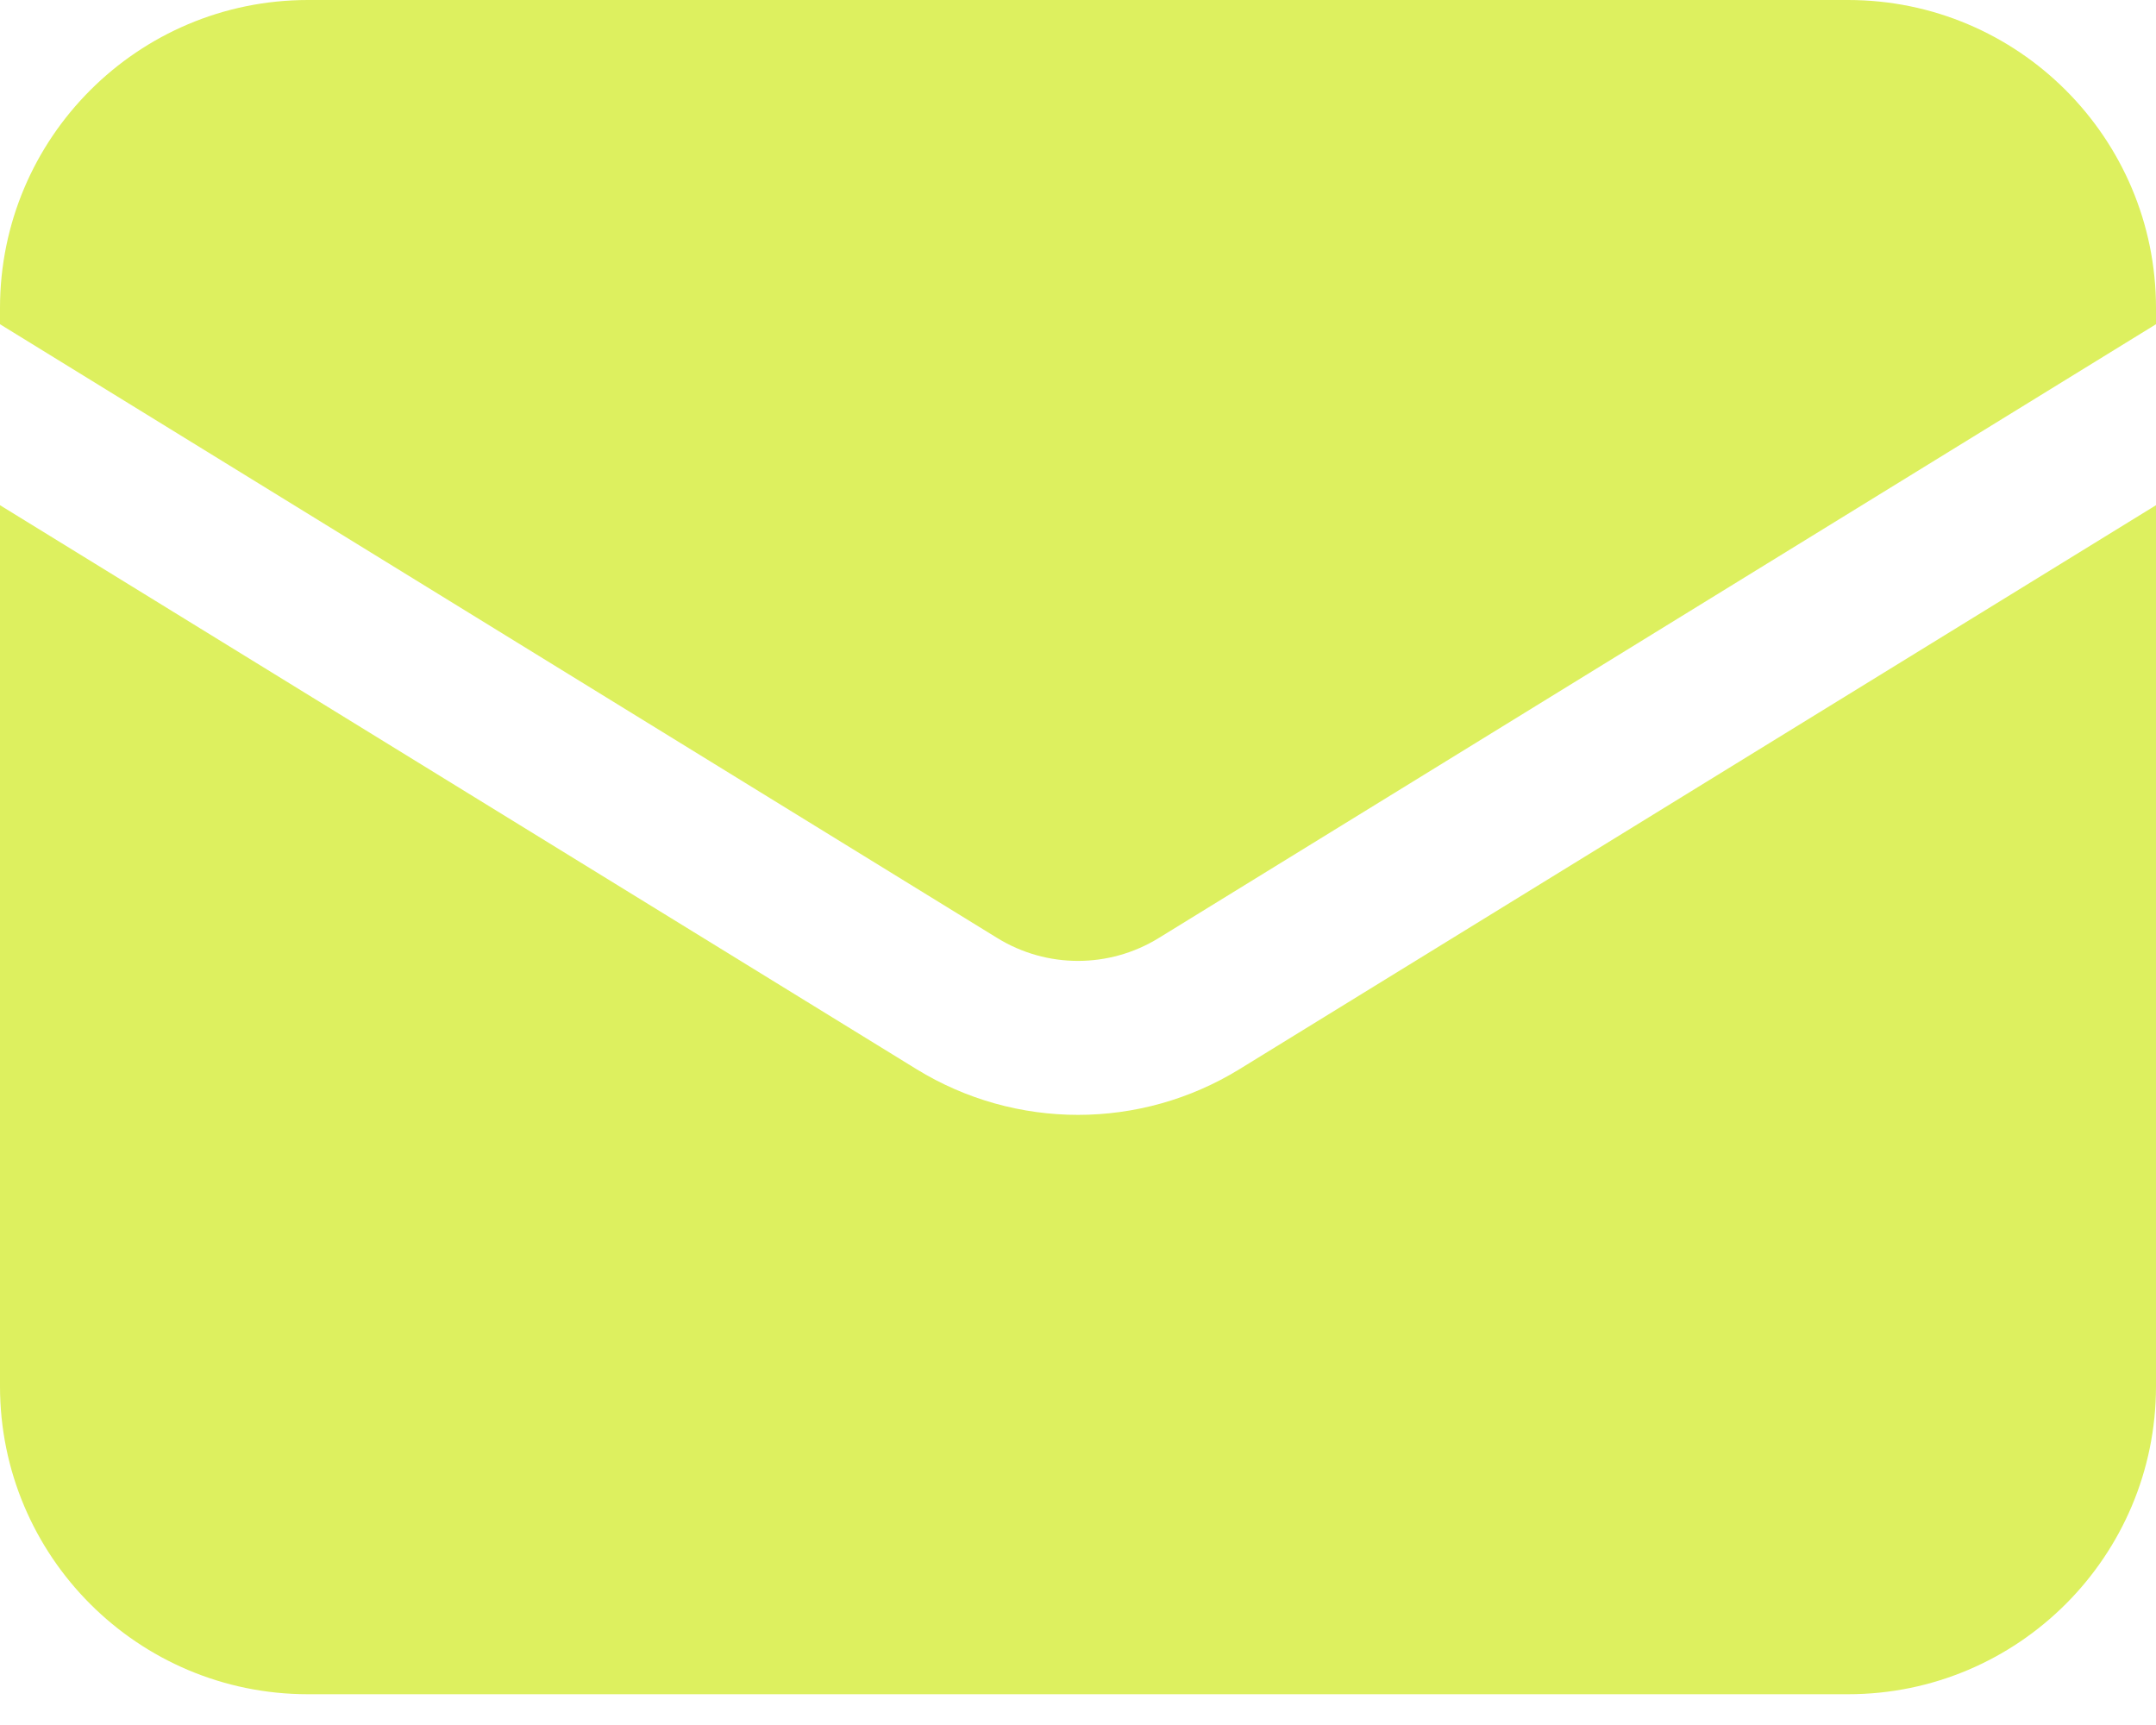<svg width="30" height="24" viewBox="0 0 30 24" fill="none" xmlns="http://www.w3.org/2000/svg">
<path d="M0 7.029V19.286C0 21.653 1.919 23.572 4.286 23.572H25.714C28.081 23.572 30 21.653 30 19.286V7.029L17.246 14.876C15.868 15.723 14.132 15.723 12.754 14.876L0 7.029Z" fill="#DDF05F"/>
<path d="M30 4.511V4.286C30 1.919 28.081 0 25.714 0H4.286C1.919 0 0 1.919 0 4.286V4.511L13.877 13.051C14.566 13.475 15.434 13.475 16.123 13.051L30 4.511Z" fill="#DDF05F"/>
</svg>
